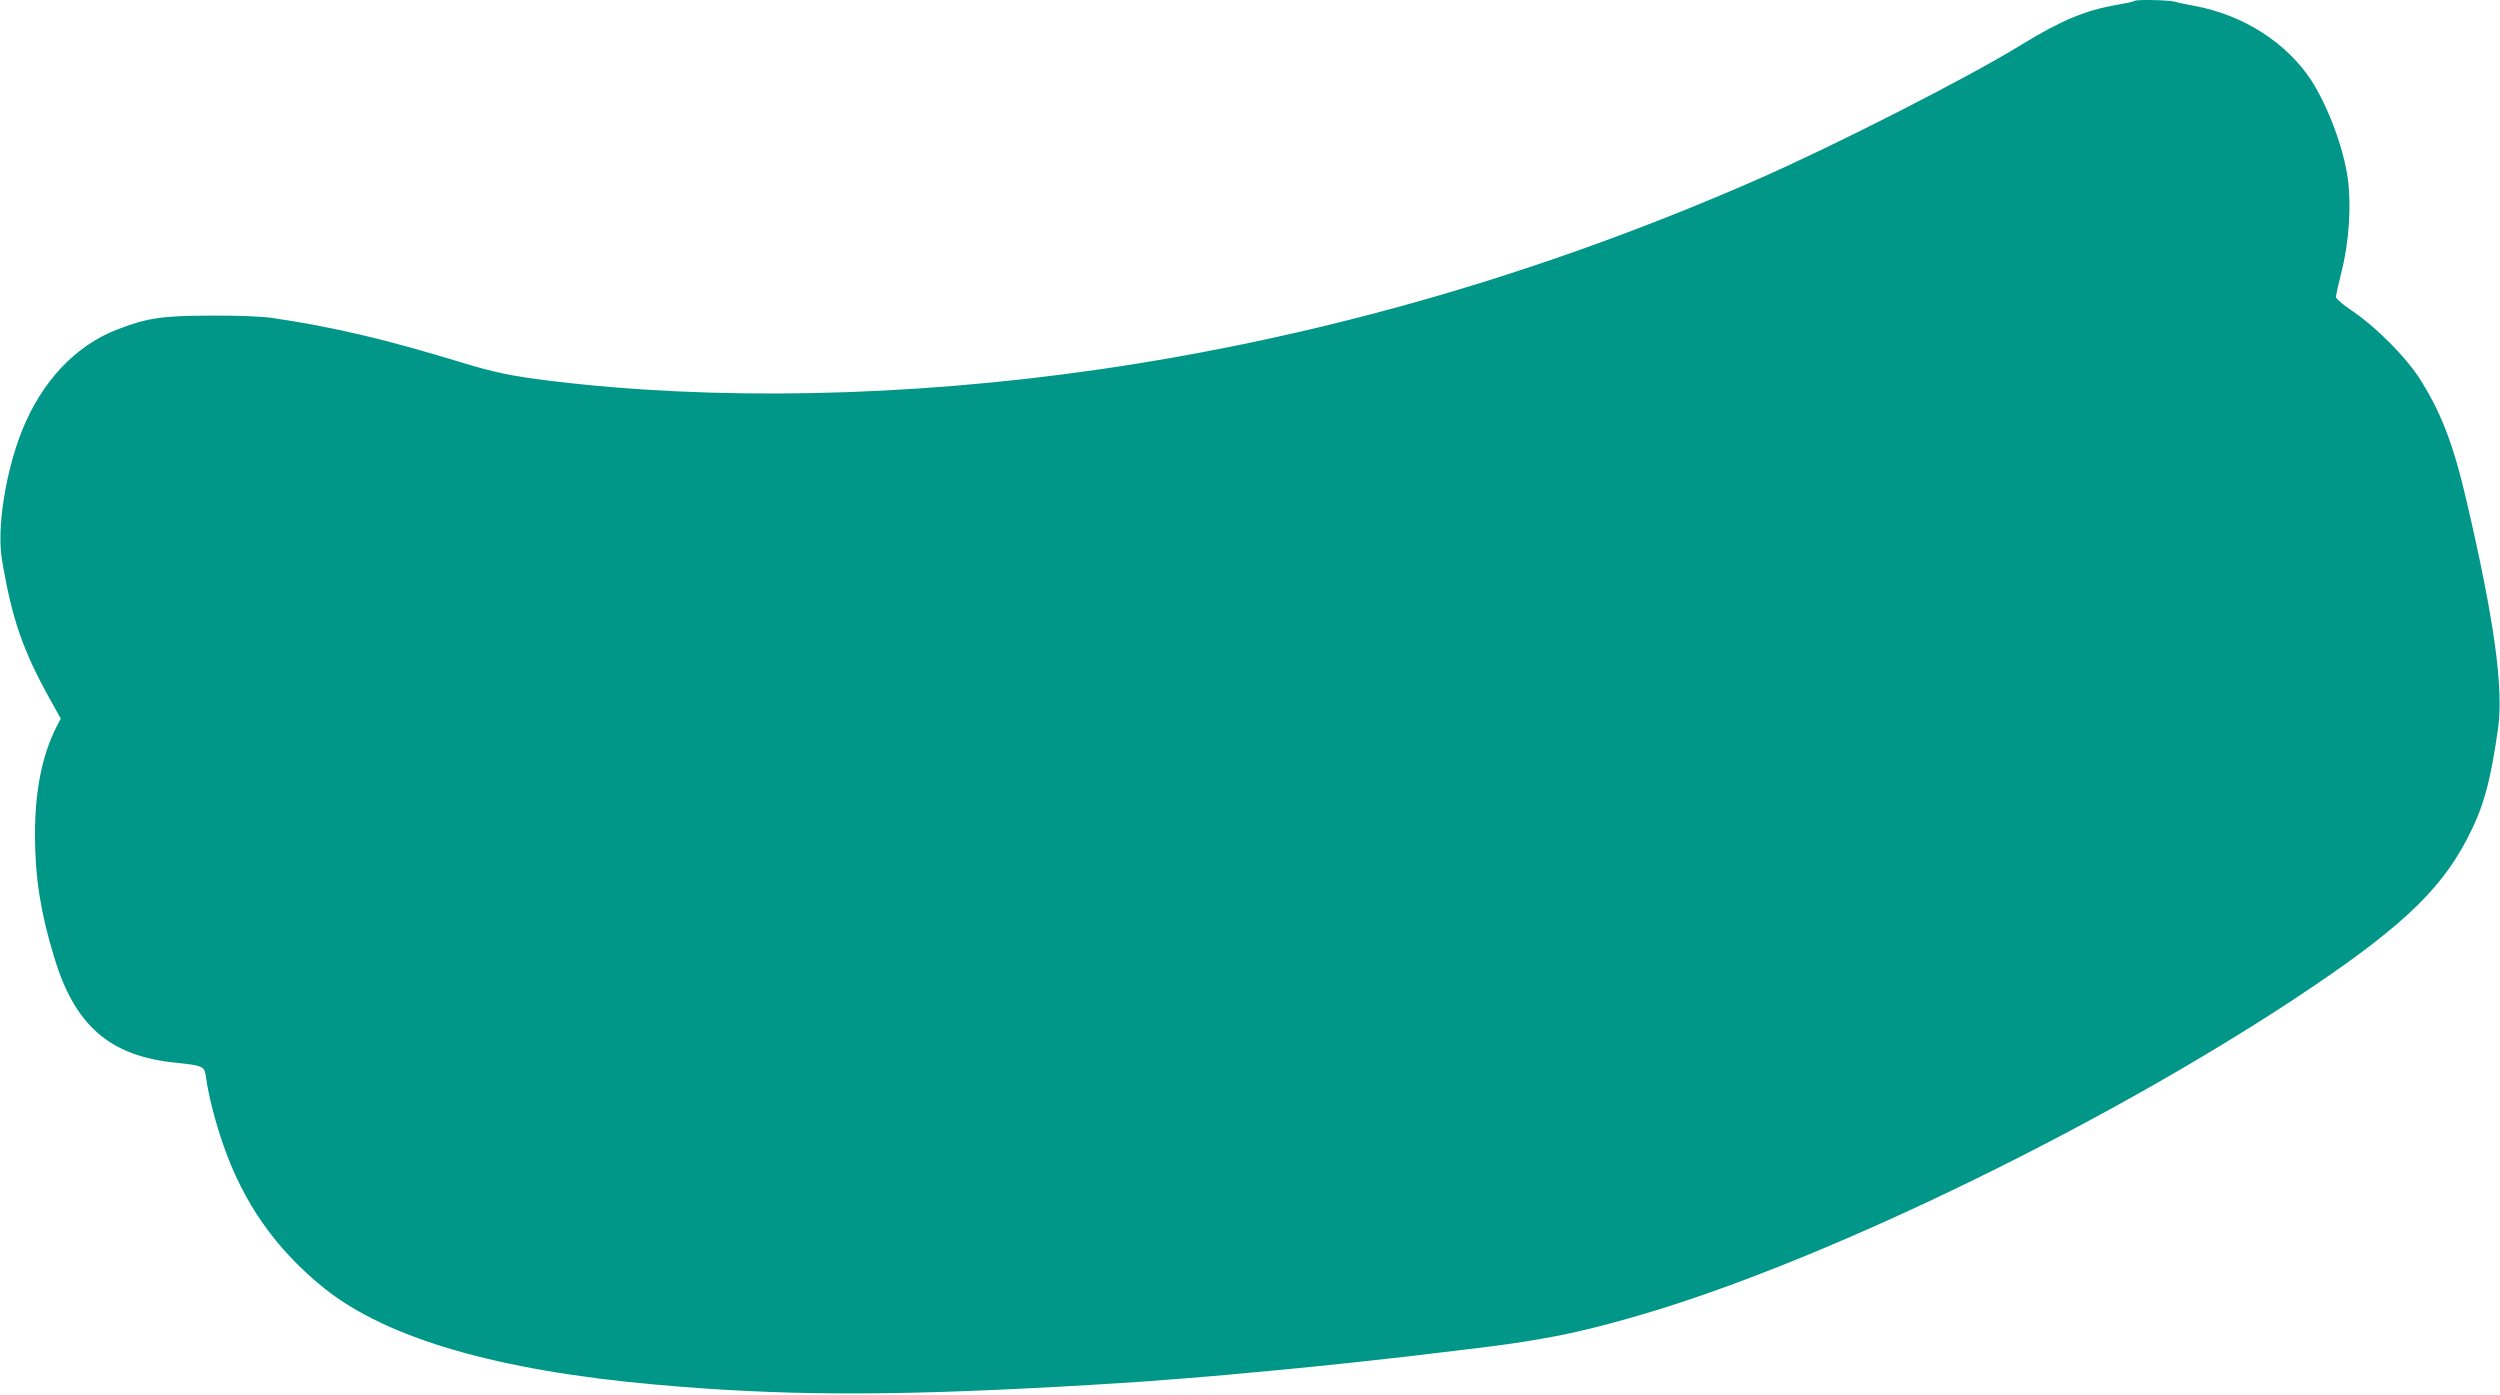 <?xml version="1.0" standalone="no"?>
<!DOCTYPE svg PUBLIC "-//W3C//DTD SVG 20010904//EN"
 "http://www.w3.org/TR/2001/REC-SVG-20010904/DTD/svg10.dtd">
<svg version="1.0" xmlns="http://www.w3.org/2000/svg"
 width="1280pt" height="714pt" viewBox="0 0 1280 714"
 preserveAspectRatio="xMidYMid meet">
<g transform="translate(0,714) scale(0.1,-0.1)"
fill="#009688" stroke="none">
<path d="M10928 7135 c-2 -3 -43 -12 -90 -20 -163 -28 -286 -80 -495 -208
-272 -167 -947 -511 -1348 -687 -1103 -483 -2234 -809 -3385 -974 -971 -139
-1956 -159 -2800 -55 -188 23 -283 43 -450 94 -386 118 -650 180 -965 227 -55
8 -177 13 -315 12 -248 0 -329 -12 -482 -72 -212 -82 -384 -265 -485 -516 -85
-214 -130 -501 -103 -661 51 -304 106 -463 247 -717 l54 -97 -22 -43 c-74
-146 -110 -327 -110 -554 1 -219 28 -393 98 -624 106 -352 285 -507 622 -541
142 -15 148 -17 156 -76 12 -89 47 -227 87 -341 103 -300 270 -538 517 -737
320 -257 886 -422 1696 -494 637 -57 1176 -60 2065 -11 207 11 454 27 545 35
33 2 119 9 190 15 72 6 177 15 235 21 58 5 150 14 205 19 170 16 484 50 613
65 67 8 179 22 250 30 249 30 299 37 437 61 172 29 364 78 596 149 921 285
2267 941 3239 1579 539 355 757 555 899 826 86 164 121 289 161 570 29 206
-19 554 -160 1160 -68 296 -134 465 -245 637 -71 109 -220 258 -337 338 -49
32 -88 66 -88 74 0 9 14 70 30 136 37 146 49 332 31 469 -21 154 -99 366 -185
501 -126 195 -350 339 -601 385 -38 7 -83 16 -99 21 -30 9 -199 13 -208 4z"/>
</g>
</svg>
